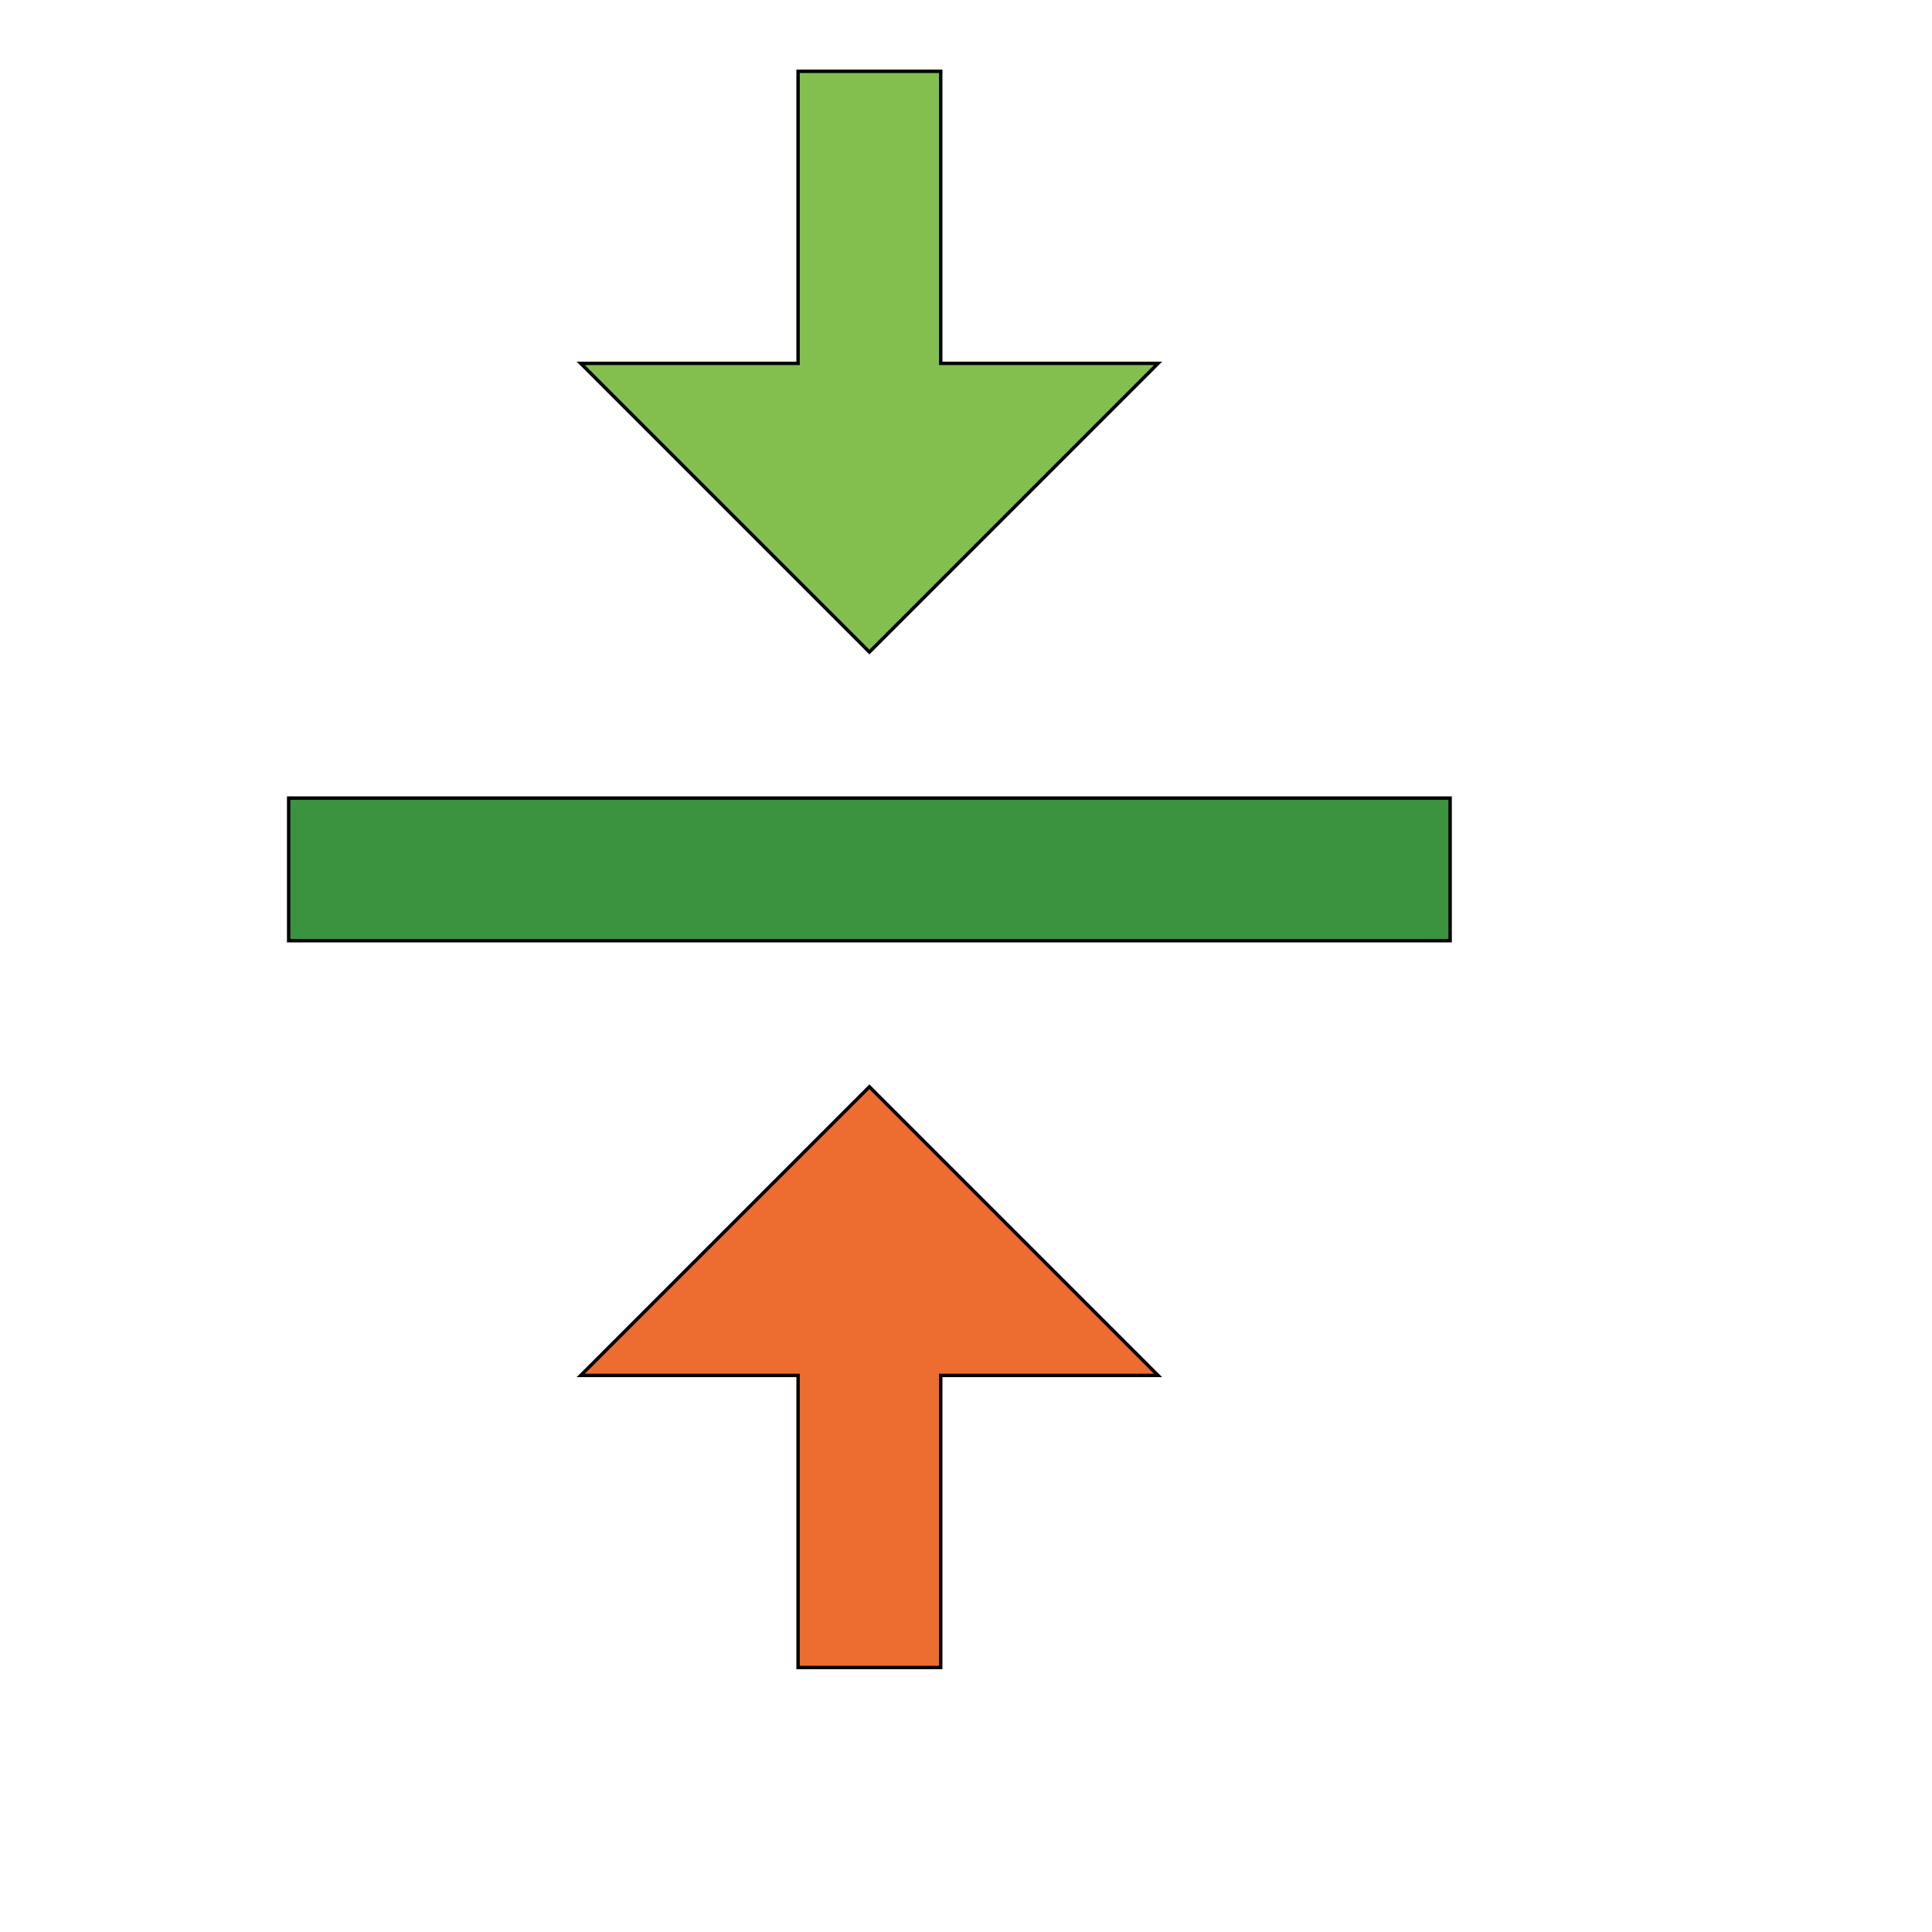 <svg id="th_wav_vertical-align-center" width="100%" height="100%" xmlns="http://www.w3.org/2000/svg" version="1.1" xmlns:xlink="http://www.w3.org/1999/xlink" xmlns:svgjs="http://svgjs.com/svgjs" preserveAspectRatio="xMidYMin slice" data-uid="wav_vertical-align-center" data-keyword="wav_vertical-align-center" viewBox="0 0 512 512" transform="matrix(0.9,0,0,0.9,0,0)" data-colors="[&quot;#83bf4f&quot;,&quot;#3b933f&quot;,&quot;#ed6c30&quot;,&quot;#83bf4f&quot;]"><path id="th_wav_vertical-align-center_1" d="M341 107L277 107L277 21L235 21L235 107L171 107L256 192L341 107Z " fill-rule="evenodd" fill="#83bf4f" stroke-width="1" stroke="#000000"></path><path id="th_wav_vertical-align-center_2" d="M85 235L85 277L427 277L427 235Z " fill-rule="evenodd" fill="#3b933f" stroke-width="1" stroke="#000000"></path><path id="th_wav_vertical-align-center_0" d="M171 405L235 405L235 491L277 491L277 405L341 405L256 320L171 405Z " fill-rule="evenodd" fill="#ed6c30" stroke-width="1" stroke="#000000"></path><defs id="SvgjsDefs20634" fill="#83bf4f"></defs></svg>